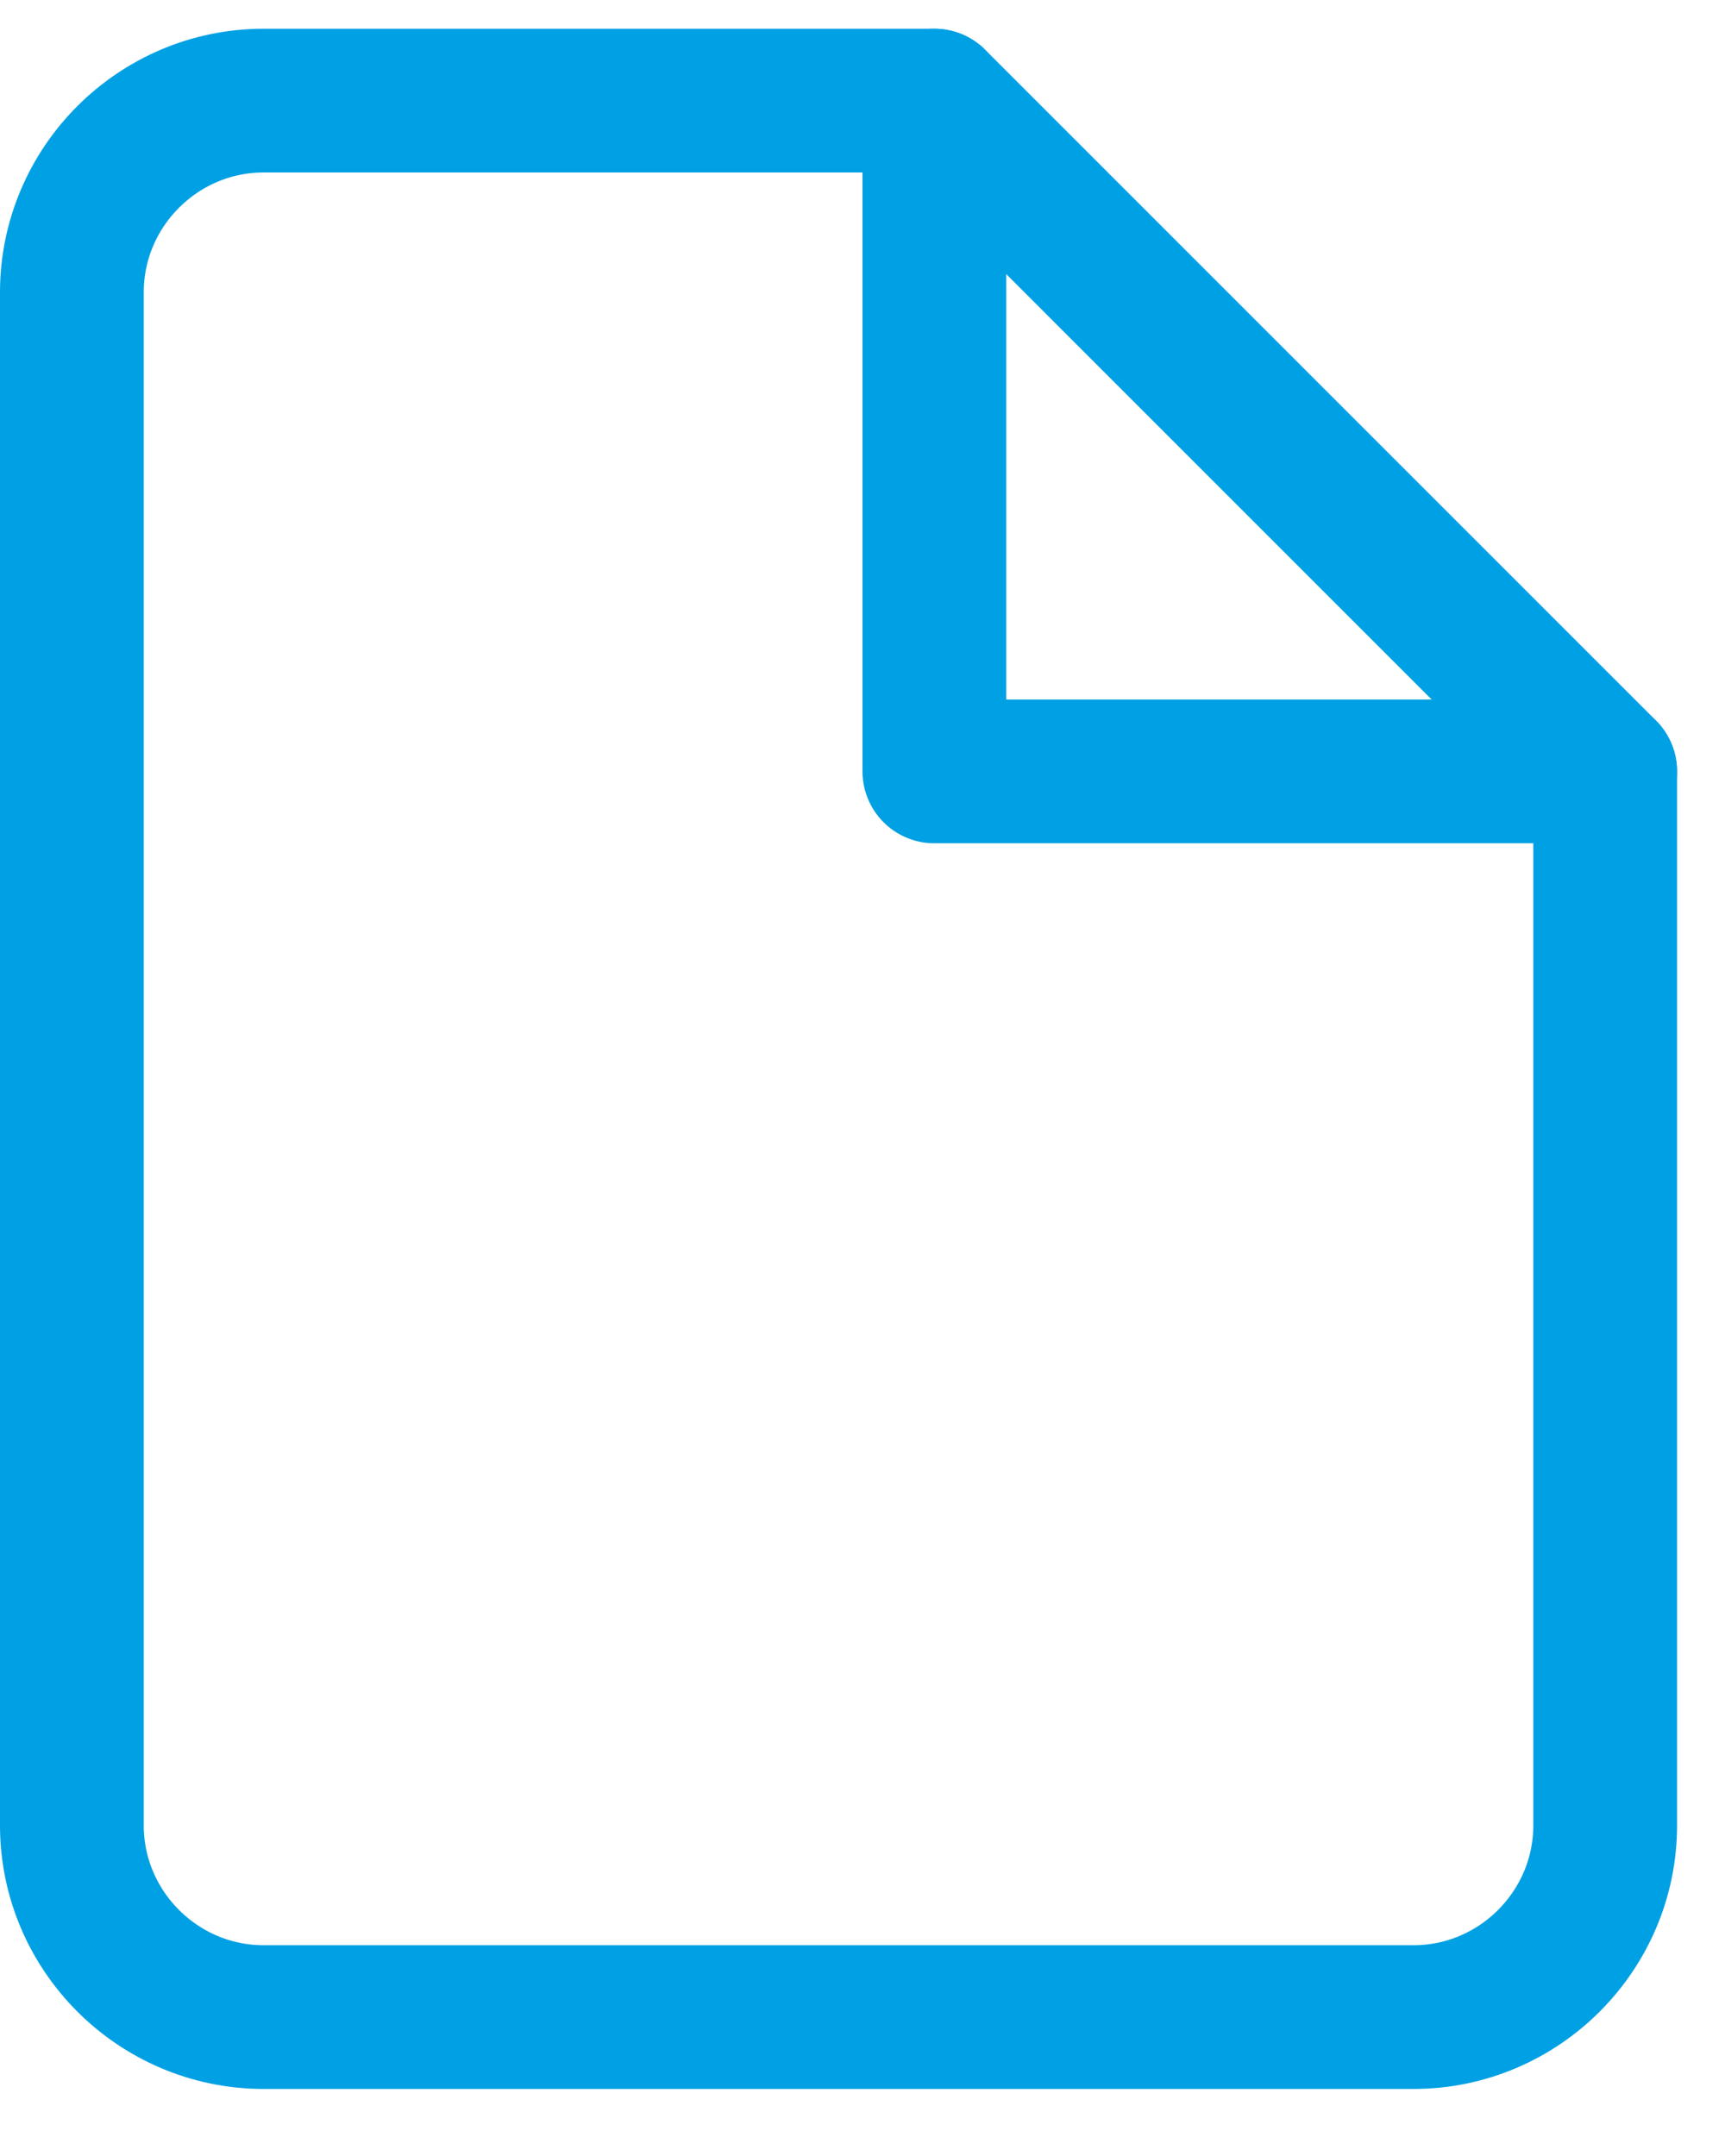 <svg width="24" height="30" viewBox="0 0 24 30" fill="none" xmlns="http://www.w3.org/2000/svg">
<g id="file">
<path id="Path 83161" d="M13 1.4H3.667C2.2 1.4 1 2.6 1 4.067V25.4C1 26.867 2.2 28.067 3.667 28.067H19.667C21.133 28.067 22.333 26.867 22.333 25.4V10.734L13 1.4Z" stroke="#00A0E4" stroke-width="2" stroke-linecap="round" stroke-linejoin="round"/>
<path id="Path 83162" d="M13 1.4V10.734H22.333" stroke="#00A0E4" stroke-width="2" stroke-linecap="round" stroke-linejoin="round"/>
</g>
</svg>
